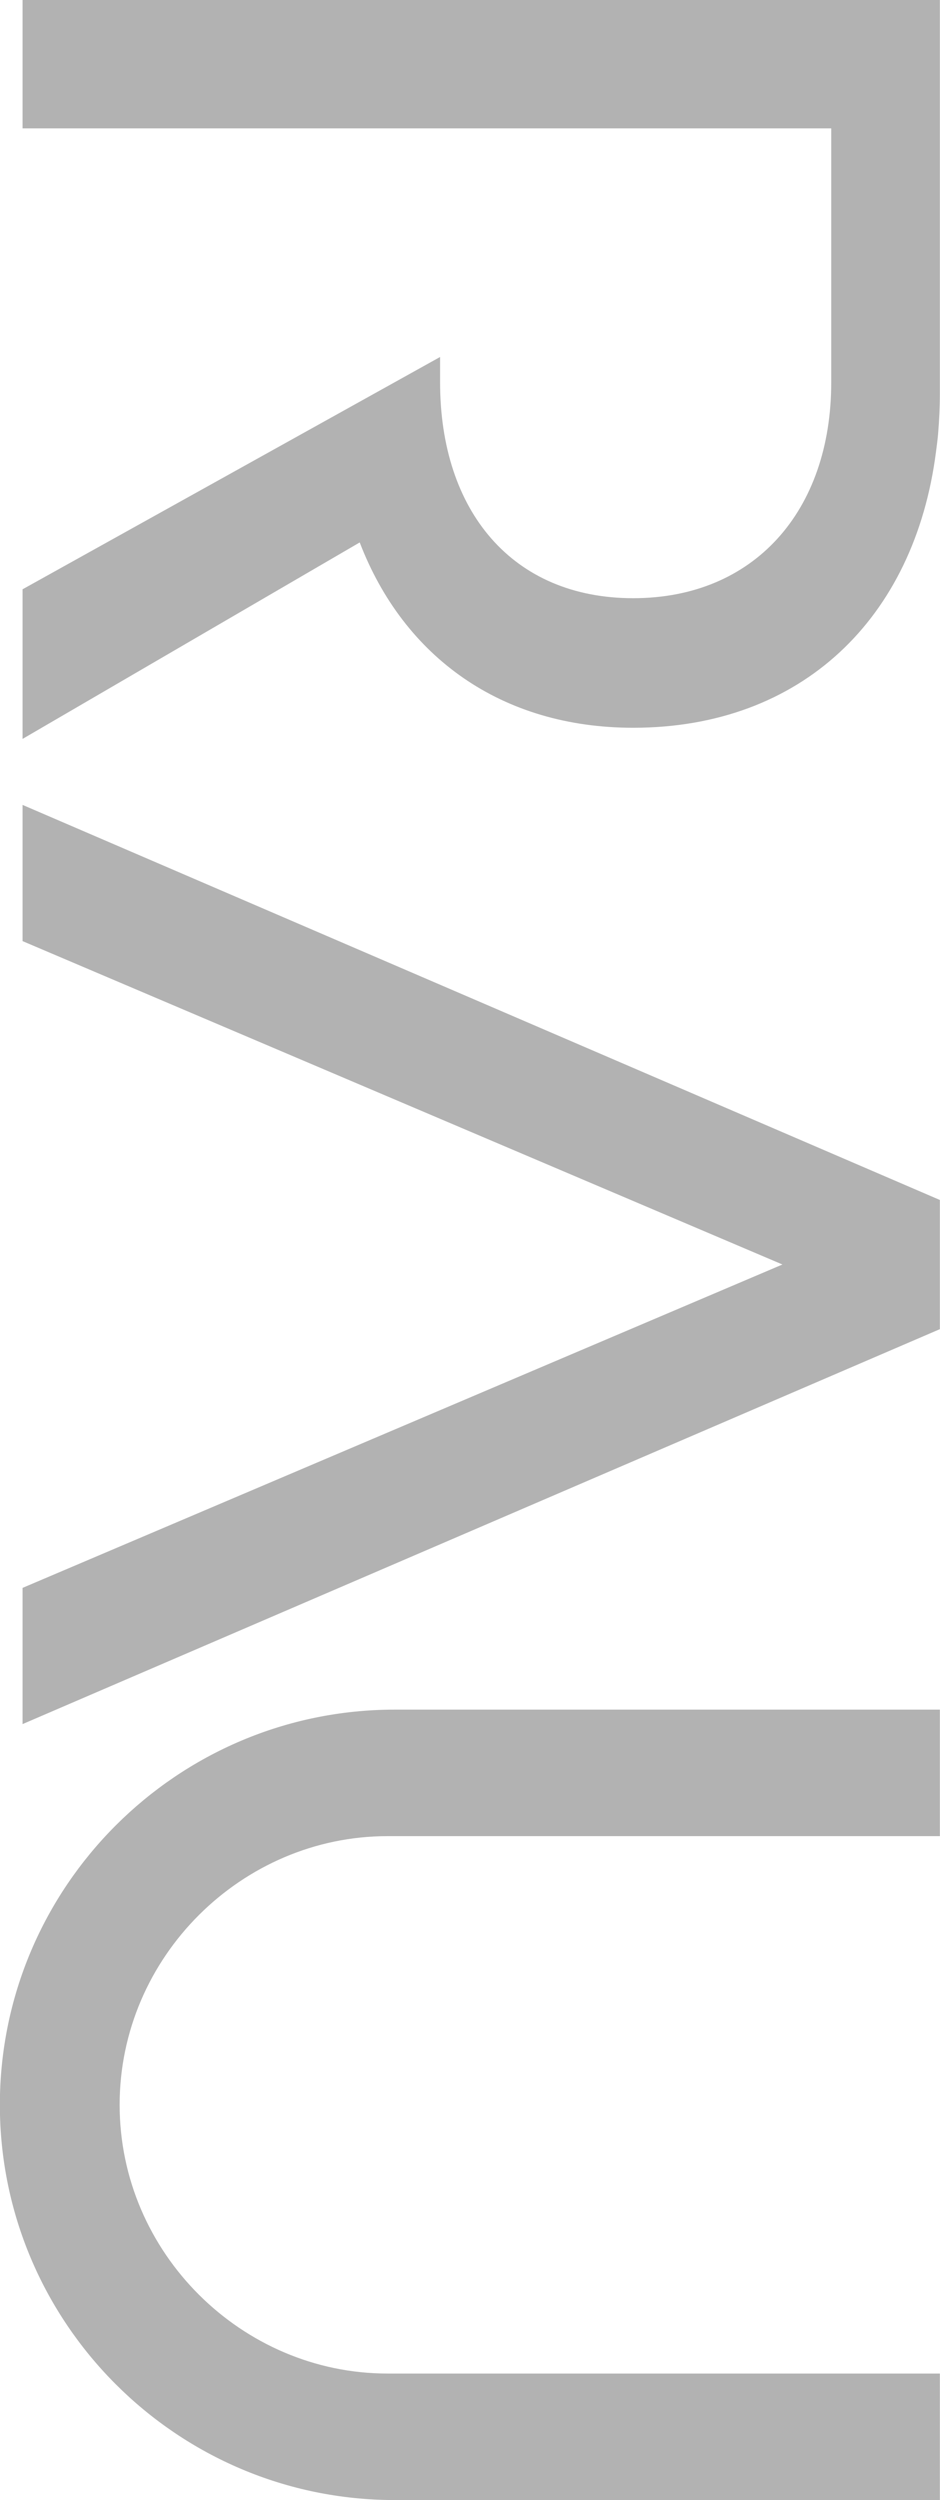 <?xml version="1.0" encoding="UTF-8"?>
<svg xmlns="http://www.w3.org/2000/svg" xmlns:xlink="http://www.w3.org/1999/xlink" id="Layer_2" viewBox="0 0 70.87 188.32">
  <defs>
    <style>.cls-1{clip-path:url(#clippath);}.cls-2{fill:none;}.cls-2,.cls-3{stroke-width:0px;}.cls-4{clip-path:url(#clippath-1);}.cls-3{fill:#b2b2b2;}</style>
    <clipPath id="clippath">
      <rect class="cls-2" width="70.87" height="188.32"></rect>
    </clipPath>
    <clipPath id="clippath-1">
      <rect class="cls-2" width="70.87" height="188.32"></rect>
    </clipPath>
  </defs>
  <g id="Laag_1">
    <g class="cls-1">
      <path class="cls-3" d="M41.52,178.79h-12.31c-10.97,0-20.19-9.08-20.19-20.24s9.23-20.24,20.19-20.24h41.65v-9.53H29.76C13.34,128.78-.01,142.14-.01,158.55s13.35,29.77,29.77,29.77h41.1v-9.53h-29.34Z"></path>
    </g>
    <polygon class="cls-3" points="1.7 70.89 58.99 95.25 1.7 119.61 1.7 129.87 70.86 100.12 70.86 90.39 1.7 60.63 1.7 70.89"></polygon>
    <g class="cls-4">
      <path class="cls-3" d="M27.12,40.86c3.32,8.64,10.69,13.96,20.62,13.96,12.67,0,21.22-8.22,22.83-20.8.06-.45.12-.91.16-1.37.08-.98.13-1.99.13-3.02V0H1.7v9.67h60.97v19.13c0,9.71-5.83,16.26-14.93,16.26s-14.56-6.55-14.56-16.26v-1.91L1.7,44.39v11.27l25.42-14.8Z"></path>
    </g>
  </g>
</svg>
